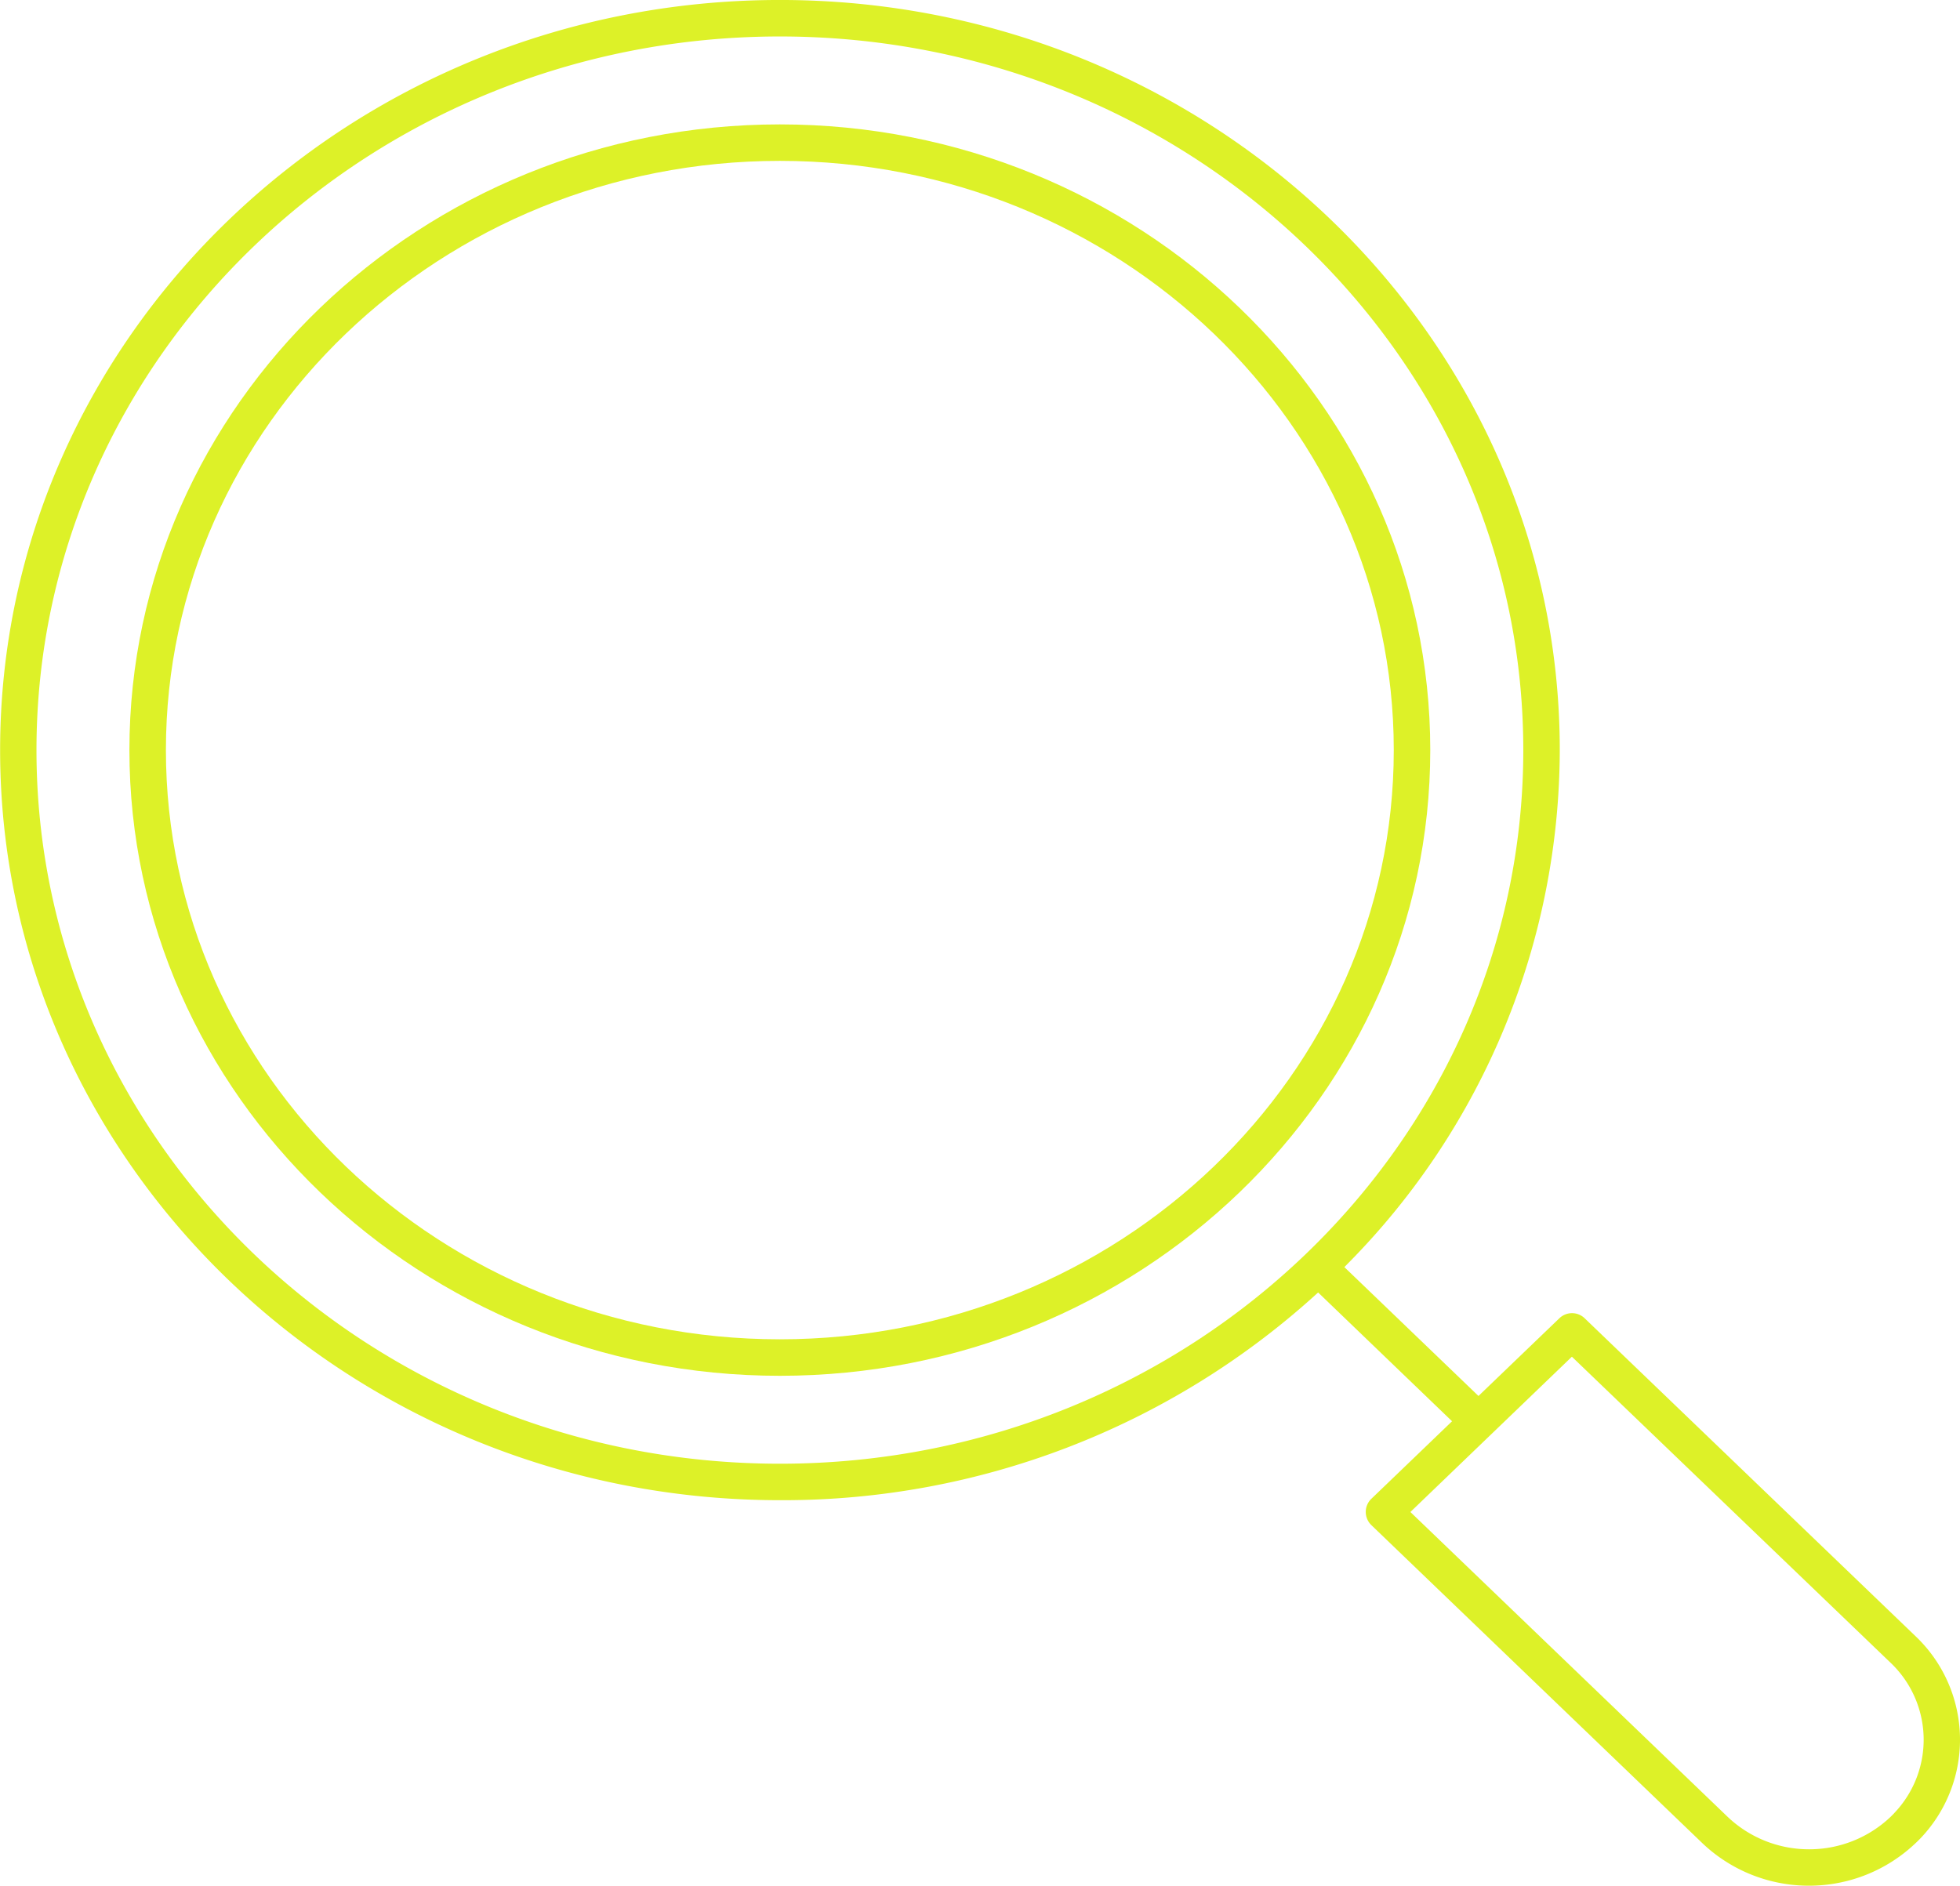 <?xml version="1.0" encoding="UTF-8"?> <svg xmlns="http://www.w3.org/2000/svg" width="86.347" height="83.087" viewBox="0 0 86.347 83.087"><g transform="translate(-15.366 127.699)"><path d="M50.388-66.438c-15.8,0-28.655-12.368-28.655-27.57s12.854-27.569,28.655-27.569,28.654,12.368,28.654,27.569S66.187-66.438,50.388-66.438Zm0-53.532c-14.915,0-27.047,11.646-27.047,25.962S35.473-68.046,50.388-68.046,77.434-79.692,77.434-94.008,65.3-119.97,50.388-119.97Z" transform="translate(-0.666 -0.641)" fill="#ddf128"></path><path d="M95.061-44.612a6.8,6.8,0,0,1-4.688-1.864L75.78-60.5a.813.813,0,0,1-.246-.595.8.8,0,0,1,.246-.564l3.556-3.417-5.9-5.674-.186.168a34.918,34.918,0,0,1-23.4,8.984h-.12c-18.947,0-34.359-14.827-34.359-33.051S30.778-127.7,49.724-127.7s34.357,14.827,34.357,33.05a32.247,32.247,0,0,1-9.3,22.589l-.189.193L80.5-66.19l3.564-3.424a.8.8,0,0,1,.556-.225.8.8,0,0,1,.557.225L99.76-55.6a6.29,6.29,0,0,1,.248,8.862c-.081.086-.165.171-.253.252A6.8,6.8,0,0,1,95.061-44.612ZM77.5-61.078l13.985,13.44a5.2,5.2,0,0,0,3.581,1.422,5.2,5.2,0,0,0,3.584-1.425c.071-.069.134-.131.194-.2a4.677,4.677,0,0,0-.189-6.594L84.615-67.92ZM49.724-126.092c-18.059,0-32.751,14.1-32.751,31.444S31.665-63.205,49.724-63.205s32.75-14.1,32.75-31.443S67.782-126.092,49.724-126.092Z" fill="#ddf128"></path></g></svg> 